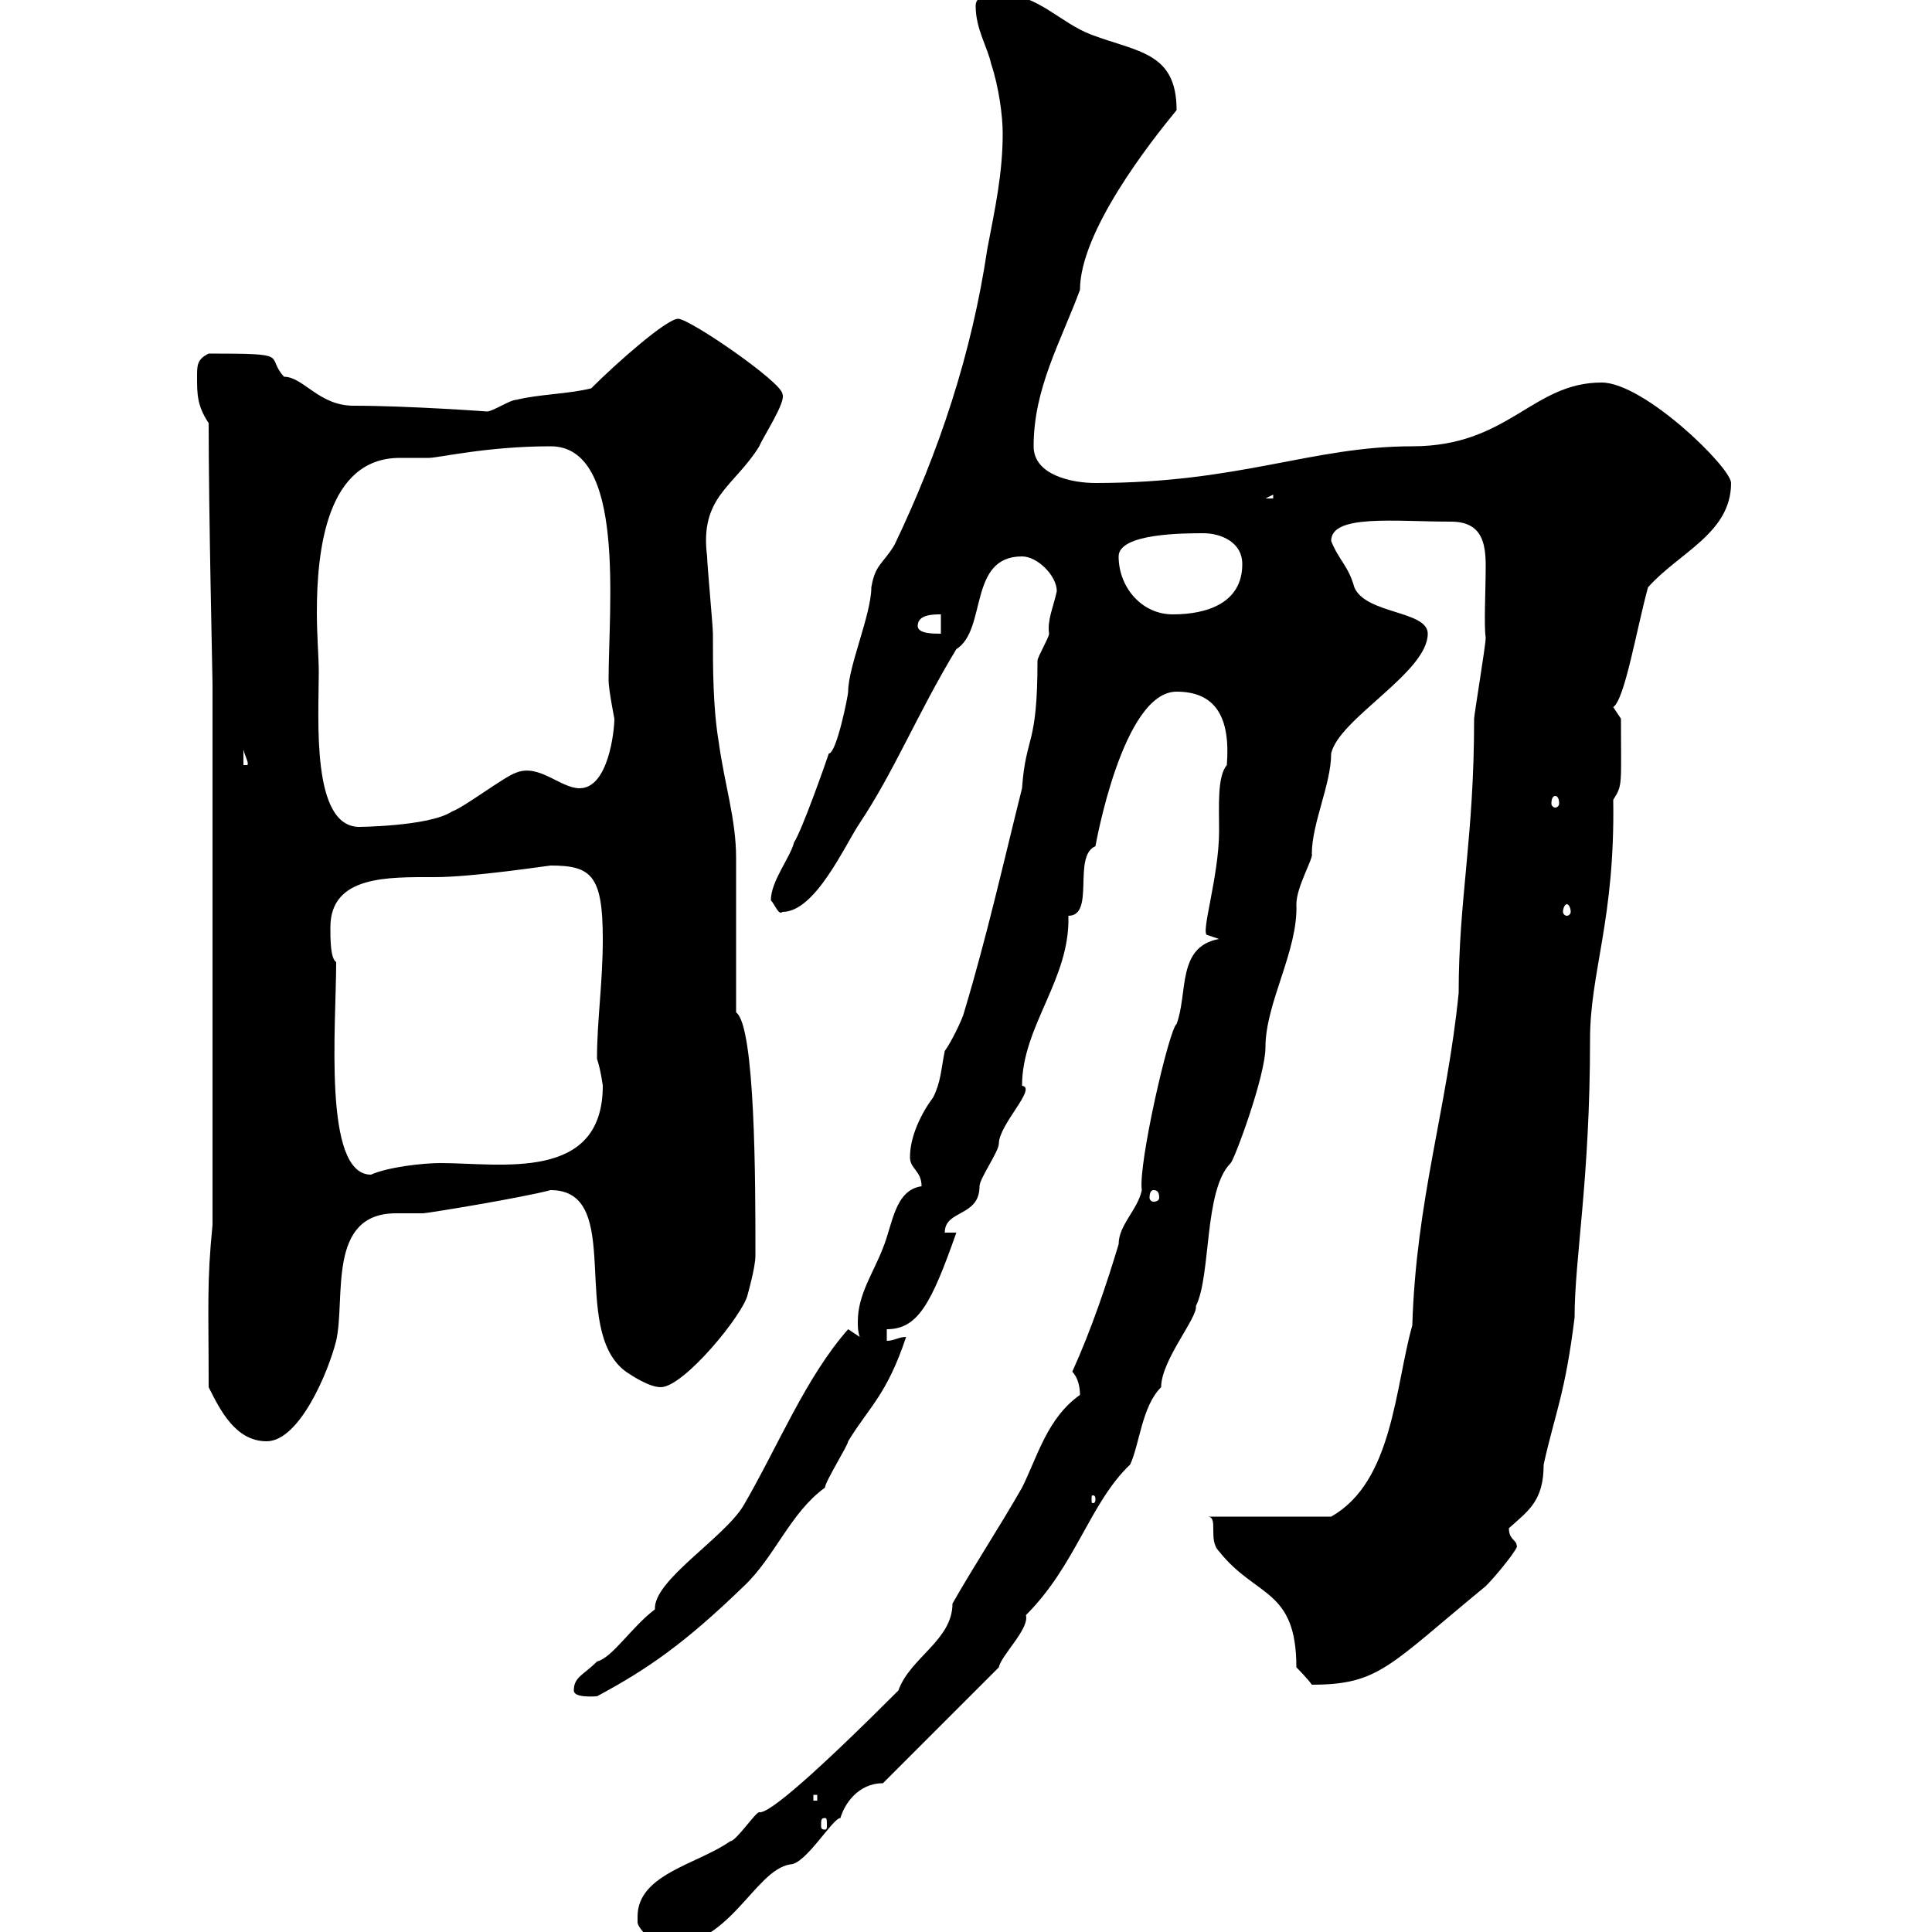 <svg xmlns="http://www.w3.org/2000/svg" xmlns:xlink="http://www.w3.org/1999/xlink" width="300" height="300"><path d="M99 297.60C99 297.60 99 298.50 99 298.50C99 299.40 101.70 302.10 102.60 302.10C113.10 303 117 290.40 122.70 289.50C125.10 289.50 129.30 282.30 130.50 282.30C131.10 280.20 133.20 276.90 137.10 276.90L155.10 258.90C155.40 257.10 159.90 252.90 159.30 250.80C167.10 243 169.20 233.40 175.50 227.40C177 224.10 177.30 218.40 180.30 215.40C180.30 211.20 186 204.60 185.70 202.80C188.10 198 186.90 184.80 191.10 180.60C191.70 180 196.50 167.10 196.50 162.60C196.50 155.70 201.60 147.60 201.30 140.40C201.30 137.70 204 133.20 203.70 132.60C203.70 127.80 206.70 121.80 206.70 117C207.90 111.60 221.70 104.40 221.70 98.40C221.70 94.80 212.10 95.40 210.30 91.20C209.40 87.90 207.90 87 206.70 84C206.70 79.80 216.60 81 225.30 81C230.10 81 230.70 84.30 230.70 87.90C230.70 91.50 230.40 97.20 230.70 99C230.70 100.20 228.90 111 228.90 111.60C228.90 130.20 226.50 139.50 226.50 154.20C224.70 172.20 219.90 186.30 219.30 205.80C216.60 215.40 216.30 230.10 206.70 235.50L187.50 235.50C189.30 235.50 187.50 239.10 189.30 240.90C195 248.10 201.30 246.60 201.30 258.90C201.30 258.90 203.10 260.70 203.70 261.60C214.20 261.60 215.70 258.60 230.70 246.30C232.50 244.50 236.10 240 235.50 240C235.50 239.10 234.30 239.10 234.30 237.30C237.30 234.60 239.70 233.10 239.70 227.40C241.50 219.30 243 216.60 244.50 204.60C244.50 195.30 246.90 183.30 246.90 161.40C246.90 150.90 250.80 142.80 250.50 124.20C252 121.80 251.70 122.10 251.70 111.60C251.70 111.60 250.50 109.80 250.50 109.80C252.30 108.60 254.10 97.80 255.90 91.20C260.70 85.80 268.80 82.80 268.80 75C268.80 72.60 255.30 59.40 248.70 59.40C237.90 59.40 234.30 69.30 219.30 69.30C203.70 69.30 192.60 75 170.10 75C166.50 75 160.50 73.80 160.50 69.30C160.50 60.30 164.70 53.10 167.70 45C167.70 36 178.50 22.20 182.70 17.10C182.70 8.10 176.70 8.10 169.50 5.40C164.70 3.60 161.10-0.90 155.70-0.90C153.90-0.90 151.50-0.90 151.50 0.90C151.50 4.50 153.30 7.20 153.90 9.90C155.10 13.50 155.70 18 155.70 20.70C155.70 27 154.50 32.40 153.30 38.70C150.90 54.90 145.80 70.20 138.90 84.60C137.10 87.60 135.90 87.60 135.30 91.20C135.30 95.40 131.70 103.50 131.70 107.40C131.70 108 129.90 117 128.70 117C128.10 118.80 124.50 129 123.30 130.80C122.70 133.20 119.70 136.80 119.70 139.80C120.30 140.40 120.90 142.20 121.50 141.60C126.60 141.60 131.10 131.40 133.50 127.80C138.90 119.70 142.50 110.70 148.50 100.80C153.30 97.80 150.30 86.40 158.70 86.40C161.10 86.40 164.10 89.40 164.10 91.80C163.50 94.50 162.60 96.30 162.90 98.40C162.90 99 161.10 102 161.10 102.60C161.10 116.10 159.30 114 158.70 122.40C155.70 134.40 153.30 145.20 149.70 157.20C149.40 158.40 147.60 162 146.70 163.20C146.10 166.20 146.10 168 144.90 170.40C143.10 172.80 141.30 176.40 141.30 179.70C141.30 181.50 143.10 181.80 143.10 184.20C138.90 184.80 138.60 190.20 137.10 193.80C135.60 197.70 133.20 201 133.20 205.20C133.20 206.10 133.20 206.70 133.50 207.60C133.50 207.60 131.70 206.40 131.70 206.40C125.10 213.90 120.90 224.40 115.50 233.70C112.50 238.80 101.40 245.40 101.70 249.90C98.10 252.60 95.10 257.40 92.70 258C90.60 260.10 89.10 260.40 89.10 262.50C89.10 263.70 92.40 263.40 92.70 263.40C100.50 259.20 106.20 255.30 115.50 246.30C120.30 241.80 122.70 234.90 128.10 231C128.10 230.10 131.70 224.40 131.70 223.80C135 218.40 137.70 216.60 140.70 207.60C139.50 207.60 138.90 208.20 137.70 208.20L137.70 206.40C142.50 206.40 144.60 202.50 148.50 191.40L146.70 191.40C146.70 187.80 152.10 189 152.10 184.20C152.10 183 155.10 178.80 155.10 177.60C155.10 174.60 161.10 168.90 158.70 168.60C158.70 159.30 166.20 152.10 165.90 142.20C170.10 142.20 166.50 132.90 170.10 131.40C170.10 131.40 174.30 107.40 182.70 107.40C188.70 107.40 191.10 111.30 190.50 118.80C189 120.60 189.30 125.10 189.30 129C189.30 136.20 186.30 145.20 187.50 145.20L189.30 145.80C182.70 147 184.50 154.20 182.70 159C181.50 159.90 176.70 180.90 177.30 184.80C176.70 187.80 173.70 190.20 173.70 193.20C171.90 199.20 169.50 206.40 166.50 213C167.40 213.90 167.70 215.40 167.70 216.60C162.60 220.20 161.10 226.20 158.70 231C155.10 237.30 151.50 242.70 147.90 249C147.90 254.70 141.30 257.40 139.50 262.50C126.90 275.10 119.40 281.70 117.90 281.40C117.30 281.40 114.30 285.90 113.40 285.90C108.30 289.50 99 291 99 297.60ZM128.10 282.30C128.40 282.30 128.40 282.60 128.40 283.50C128.40 283.80 128.40 284.10 128.10 284.10C127.50 284.10 127.50 283.80 127.50 283.50C127.50 282.60 127.50 282.30 128.10 282.30ZM126.30 278.70L126.90 278.70L126.90 279.60L126.30 279.60ZM170.10 232.80C170.10 233.40 169.80 233.40 169.80 233.40C169.50 233.40 169.50 233.40 169.50 232.80C169.50 232.20 169.50 232.20 169.80 232.20C169.80 232.20 170.10 232.20 170.10 232.80ZM32.40 215.40C34.20 219 36.60 223.80 41.40 223.80C46.50 223.80 51 213 52.20 208.20C53.70 201.60 50.70 188.40 61.50 188.40C63 188.40 64.50 188.40 65.70 188.40C66.30 188.40 81 186 85.50 184.80C97.20 184.80 88.20 206.40 97.20 213C98.10 213.60 100.80 215.40 102.60 215.40C106.20 215.40 115.50 204 116.10 201C116.10 201 117.30 196.80 117.30 195C117.30 193.80 117.30 193.80 117.30 193.80C117.30 184.20 117.30 159.30 114.30 157.20C114.30 153.60 114.30 136.80 114.30 133.20C114.30 127.20 112.50 121.80 111.60 115.20C110.70 109.80 110.70 103.80 110.70 98.40C110.70 97.20 109.80 87.60 109.80 86.40C108.60 77.10 114 75.60 117.90 69.30C118.50 67.80 122.10 62.40 121.50 61.20C121.50 59.40 107.10 49.50 105.30 49.50C103.50 49.50 95.70 56.40 91.80 60.30C88.20 61.20 83.70 61.20 80.10 62.10C79.20 62.10 76.50 63.90 75.60 63.90C75.90 63.90 63.30 63 54.90 63C49.50 63 47.10 58.50 44.10 58.50C41.10 55.20 45.60 54.90 32.40 54.90C30.60 55.80 30.60 56.70 30.60 58.50C30.60 61.20 30.60 63 32.40 65.70C32.40 79.80 33 105 33 106.20L33 190.20C32.10 199.20 32.40 202.80 32.40 215.40ZM179.10 184.80C179.70 184.80 180 185.10 180 186C180 186.30 179.70 186.60 179.10 186.60C178.80 186.60 178.50 186.30 178.50 186C178.50 185.10 178.80 184.80 179.10 184.80ZM52.20 149.40C51.30 148.80 51.30 145.80 51.30 144C51.30 135.90 60.30 136.20 67.50 136.20C73.50 136.20 85.20 134.40 85.50 134.40C91.80 134.40 93.60 135.90 93.60 145.80C93.60 152.70 92.70 158.40 92.70 164.40C93.30 166.20 93.60 168.60 93.60 168.60C93.60 183.60 77.70 180.60 68.40 180.60C65.70 180.60 60.30 181.20 57.60 182.40C50.10 182.40 52.20 159.30 52.20 149.40ZM243.30 140.40C243.60 140.40 243.90 141 243.90 141.60C243.90 141.90 243.60 142.20 243.30 142.20C243 142.20 242.70 141.90 242.70 141.60C242.70 141 243 140.40 243.30 140.40ZM49.50 104.40C49.50 102 49.20 98.70 49.20 95.10C49.20 85.50 50.70 71.10 62.10 71.10C63.90 71.10 65.70 71.10 66.60 71.10C68.10 71.10 75.60 69.30 85.50 69.30C97.20 69.30 94.50 94.20 94.50 105.60C94.50 107.10 95.40 111.60 95.40 111.60C95.40 113.40 94.50 122.40 90 122.40C87 122.40 83.70 118.50 80.10 120C78.30 120.60 72 125.40 70.20 126C66.60 128.40 54.90 128.40 55.80 128.40C48.30 128.40 49.50 111.60 49.50 104.40ZM241.50 123.60C241.80 123.60 242.10 123.90 242.10 124.80C242.10 125.10 241.80 125.40 241.50 125.40C241.20 125.40 240.90 125.10 240.90 124.80C240.90 123.90 241.20 123.60 241.50 123.60ZM37.80 116.40C38.10 117.60 38.70 118.50 38.40 118.80L37.80 118.80ZM142.50 97.20C142.50 95.40 144.90 95.40 146.10 95.40L146.10 98.40C144.90 98.40 142.50 98.40 142.50 97.20ZM173.70 86.40C173.70 82.80 183.90 82.80 186.90 82.80C189.30 82.80 192.90 84 192.90 87.60C192.90 93.60 187.50 95.40 182.10 95.40C177.30 95.40 173.70 91.20 173.70 86.40ZM197.70 76.80L197.70 77.40L196.50 77.40Z"/></svg>